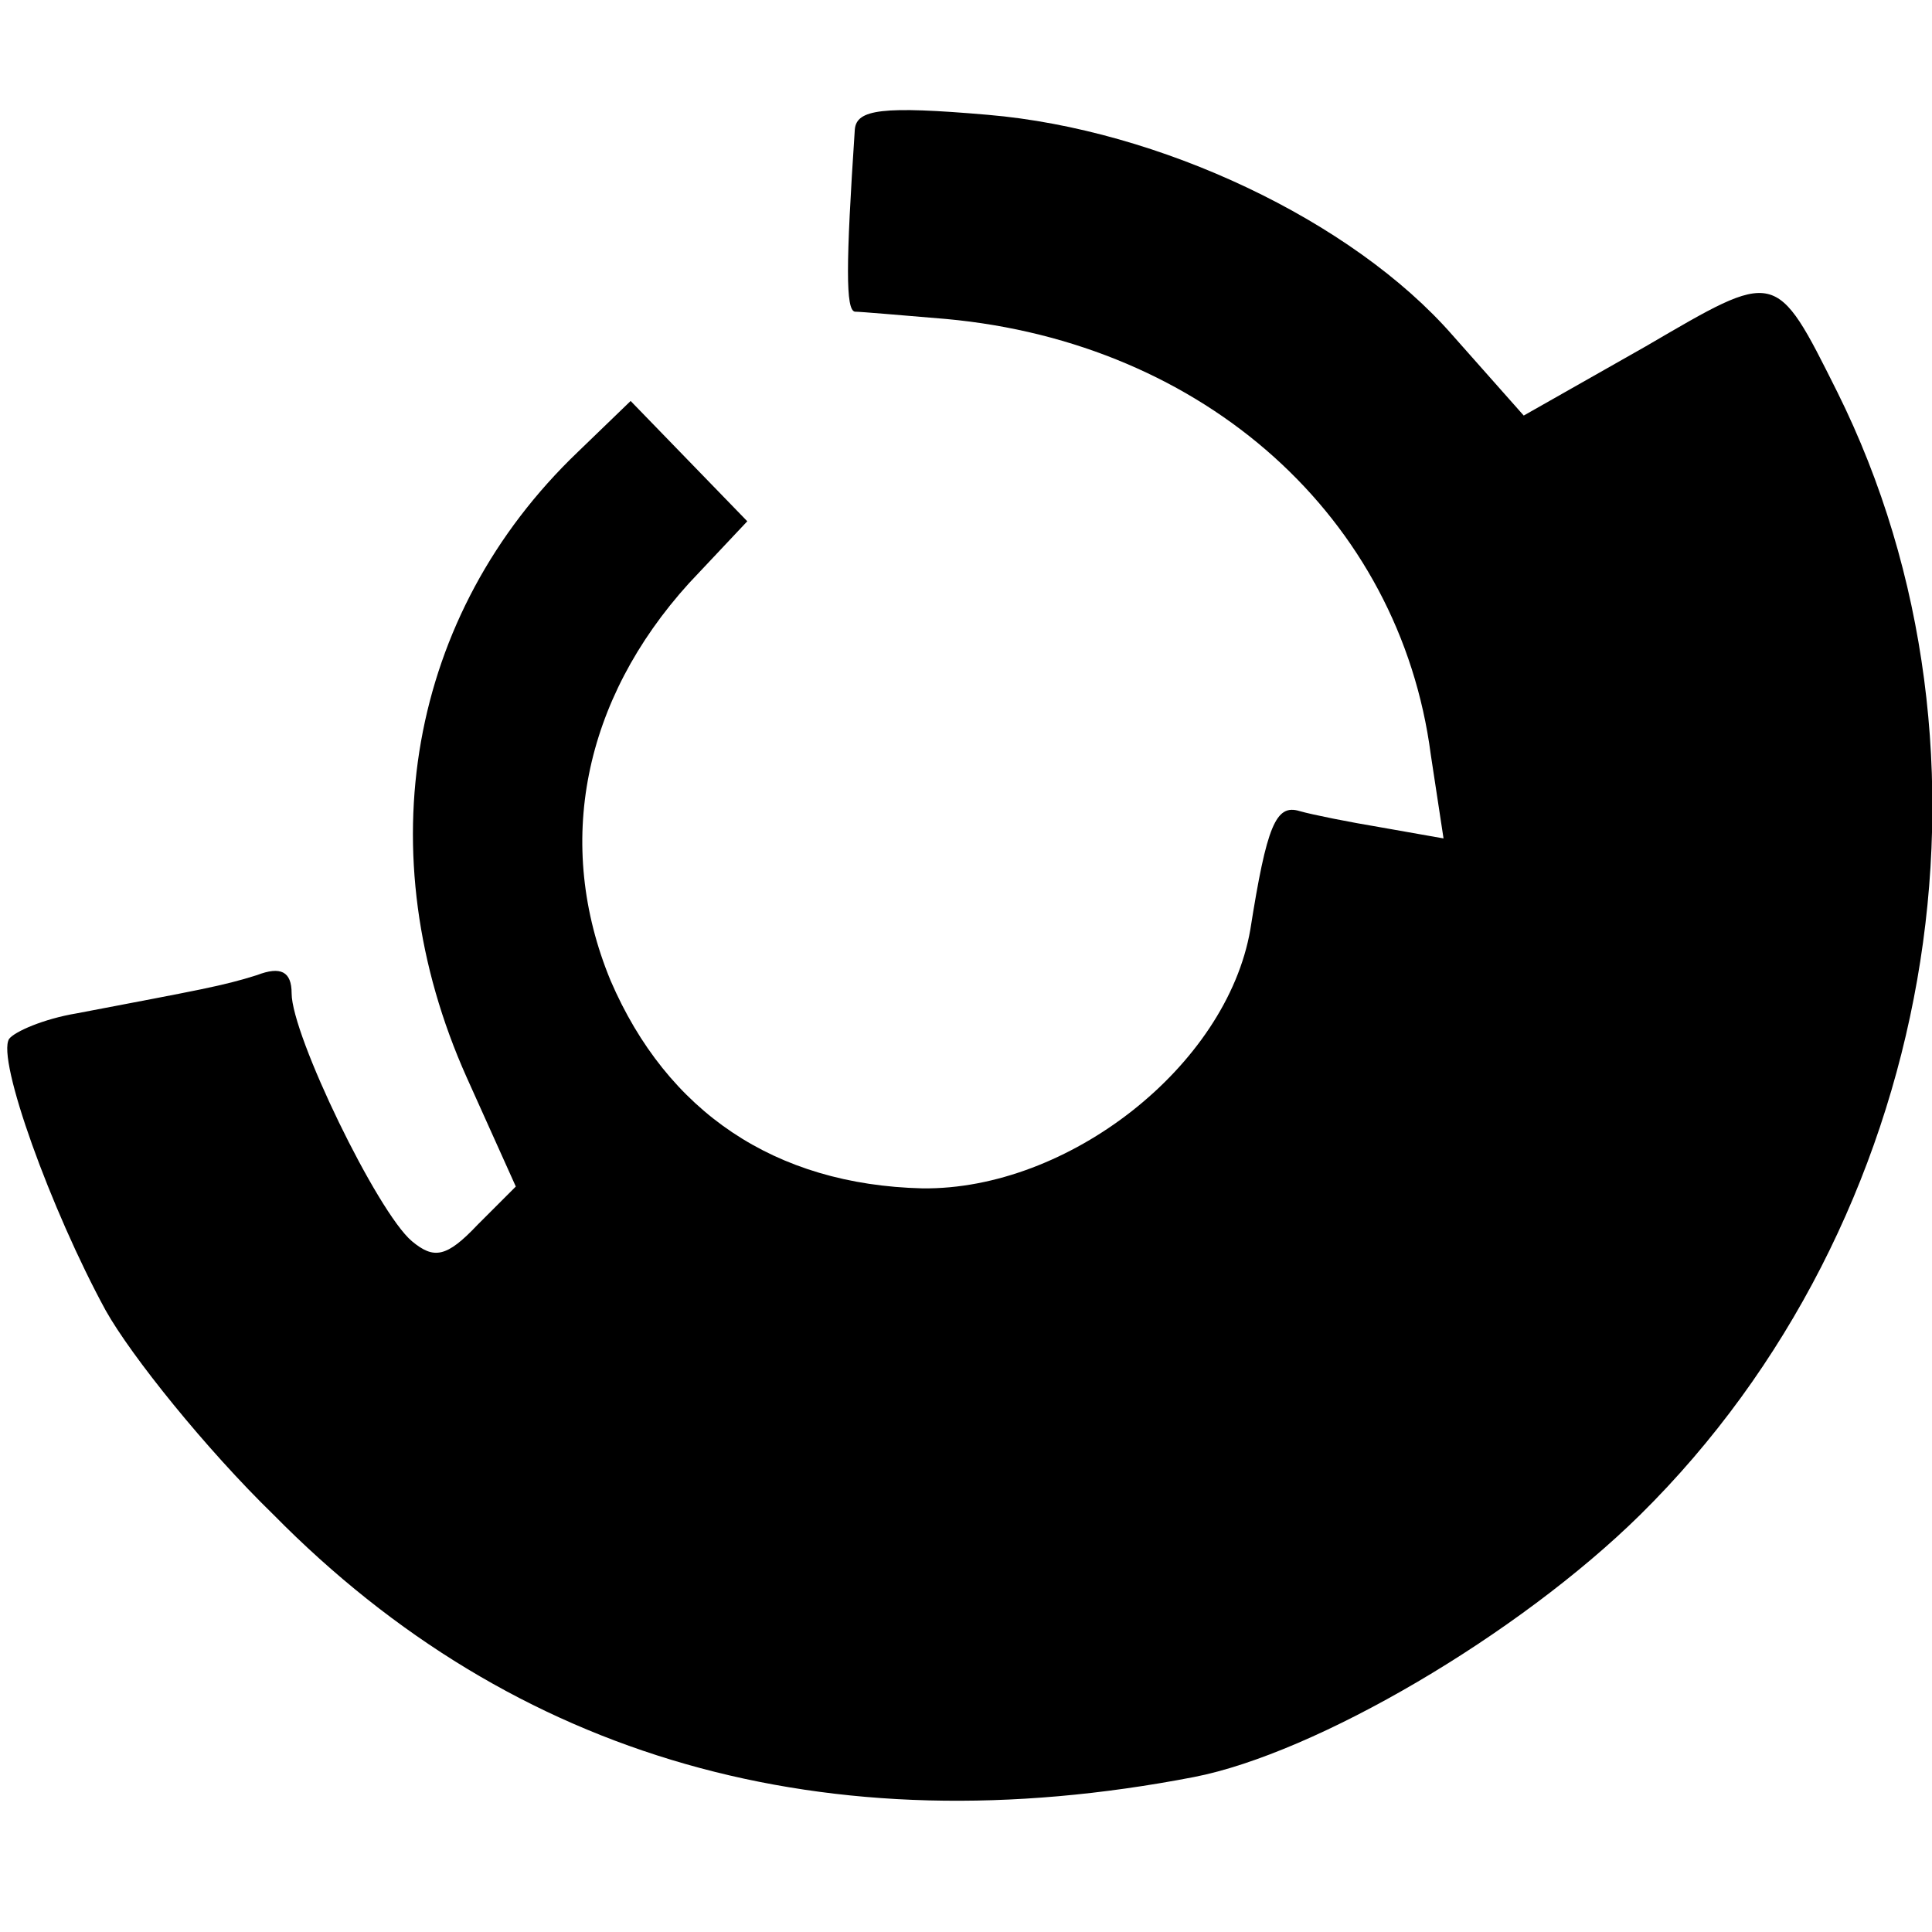 <?xml version="1.0" standalone="no"?>
<!DOCTYPE svg PUBLIC "-//W3C//DTD SVG 20010904//EN"
 "http://www.w3.org/TR/2001/REC-SVG-20010904/DTD/svg10.dtd">
<svg version="1.0" xmlns="http://www.w3.org/2000/svg"
 width="106pt" height="106pt" viewBox="0 0 106 106"
 preserveAspectRatio="xMidYMid meet">
<g transform="translate(0,106) scale(0.1,-0.1)"
fill="#000000" stroke="none">
<path d="M469 989 c-5 -75 -5 -99 0 -100 3 0 26 -2 50 -4 142 -13 249 -109
266 -239 l7 -46 -34 6 c-18 3 -38 7 -45 9 -13 4 -18 -8 -27 -65 -13 -75 -100
-143 -180 -142 -81 2 -140 42 -171 114 -31 75 -15 154 43 218 l32 34 -32 33
-32 33 -29 -28 c-93 -89 -116 -220 -61 -343 l27 -60 -21 -21 c-17 -18 -24 -19
-36 -9 -19 16 -66 113 -66 136 0 12 -6 15 -19 10 -19 -6 -31 -8 -99 -21 -18
-3 -34 -10 -37 -14 -7 -11 23 -94 53 -149 14 -25 55 -76 92 -112 132 -134 303
-183 505 -144 67 13 178 78 245 144 162 160 207 417 108 616 -34 68 -33 67
-105 25 l-67 -38 -39 44 c-55 63 -161 113 -255 121 -58 5 -72 3 -73 -8z"/>
</g>
</svg>
